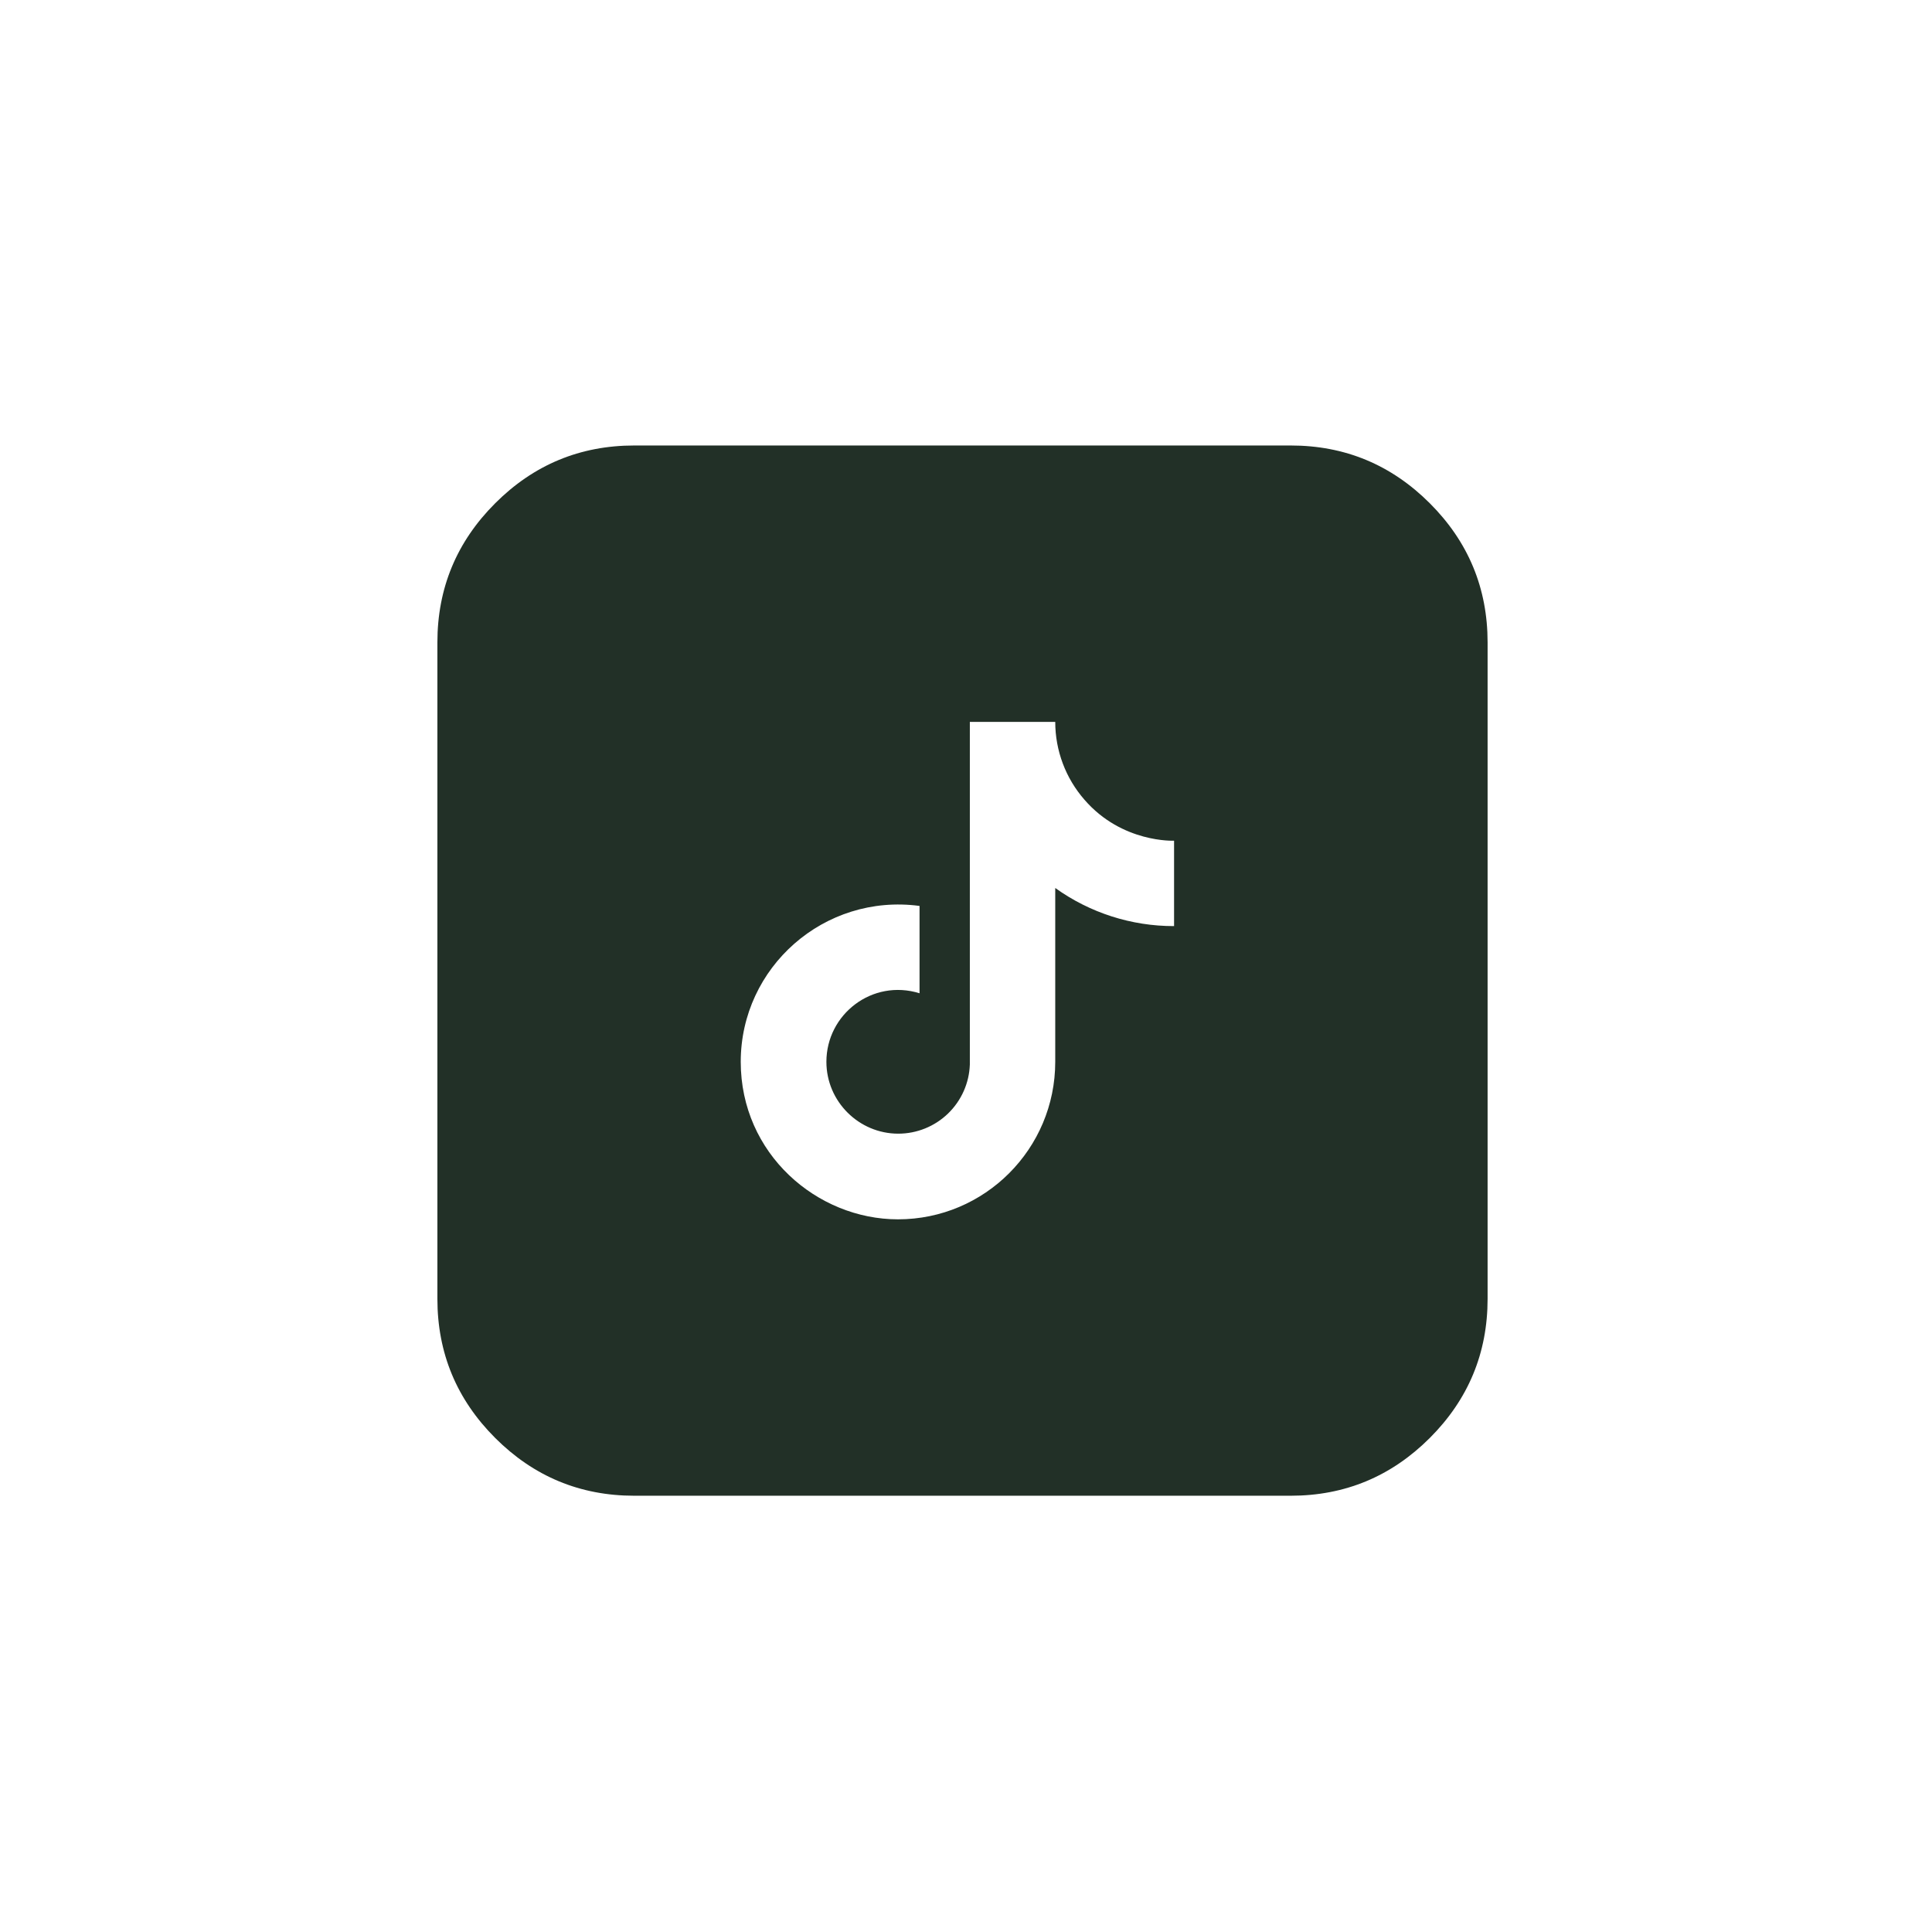 <?xml version="1.0" encoding="utf-8"?>
<svg xmlns="http://www.w3.org/2000/svg" fill="none" height="100%" overflow="visible" preserveAspectRatio="none" style="display: block;" viewBox="0 0 89 89" width="100%">
<g id="Frame 6306">
<path d="M59.456 20.522C61.955 20.522 64.091 21.41 65.866 23.184C67.64 24.958 68.528 27.095 68.528 29.594V59.831C68.528 62.33 67.64 64.466 65.866 66.241C64.091 68.014 61.955 68.903 59.456 68.903H29.22C26.722 68.903 24.585 68.014 22.811 66.241C21.037 64.466 20.149 62.33 20.149 59.831V29.594C20.149 27.095 21.037 24.958 22.811 23.184C24.585 21.41 26.721 20.522 29.22 20.522H59.456ZM44.677 49.04C44.647 49.895 44.286 50.704 43.671 51.298C43.056 51.892 42.234 52.224 41.379 52.224C39.572 52.224 38.069 50.747 38.069 48.913C38.069 46.724 40.183 45.081 42.36 45.756V41.733C37.968 41.147 34.123 44.559 34.123 48.913C34.123 53.153 37.636 56.17 41.367 56.17C45.364 56.17 48.611 52.924 48.611 48.913V40.906C50.206 42.051 52.121 42.666 54.085 42.662V38.728C54.085 38.728 51.692 38.843 49.96 36.844C49.09 35.851 48.611 34.575 48.611 33.254H44.677V49.04Z" fill="#223027" id="Subtract"/>
</g>
</svg>